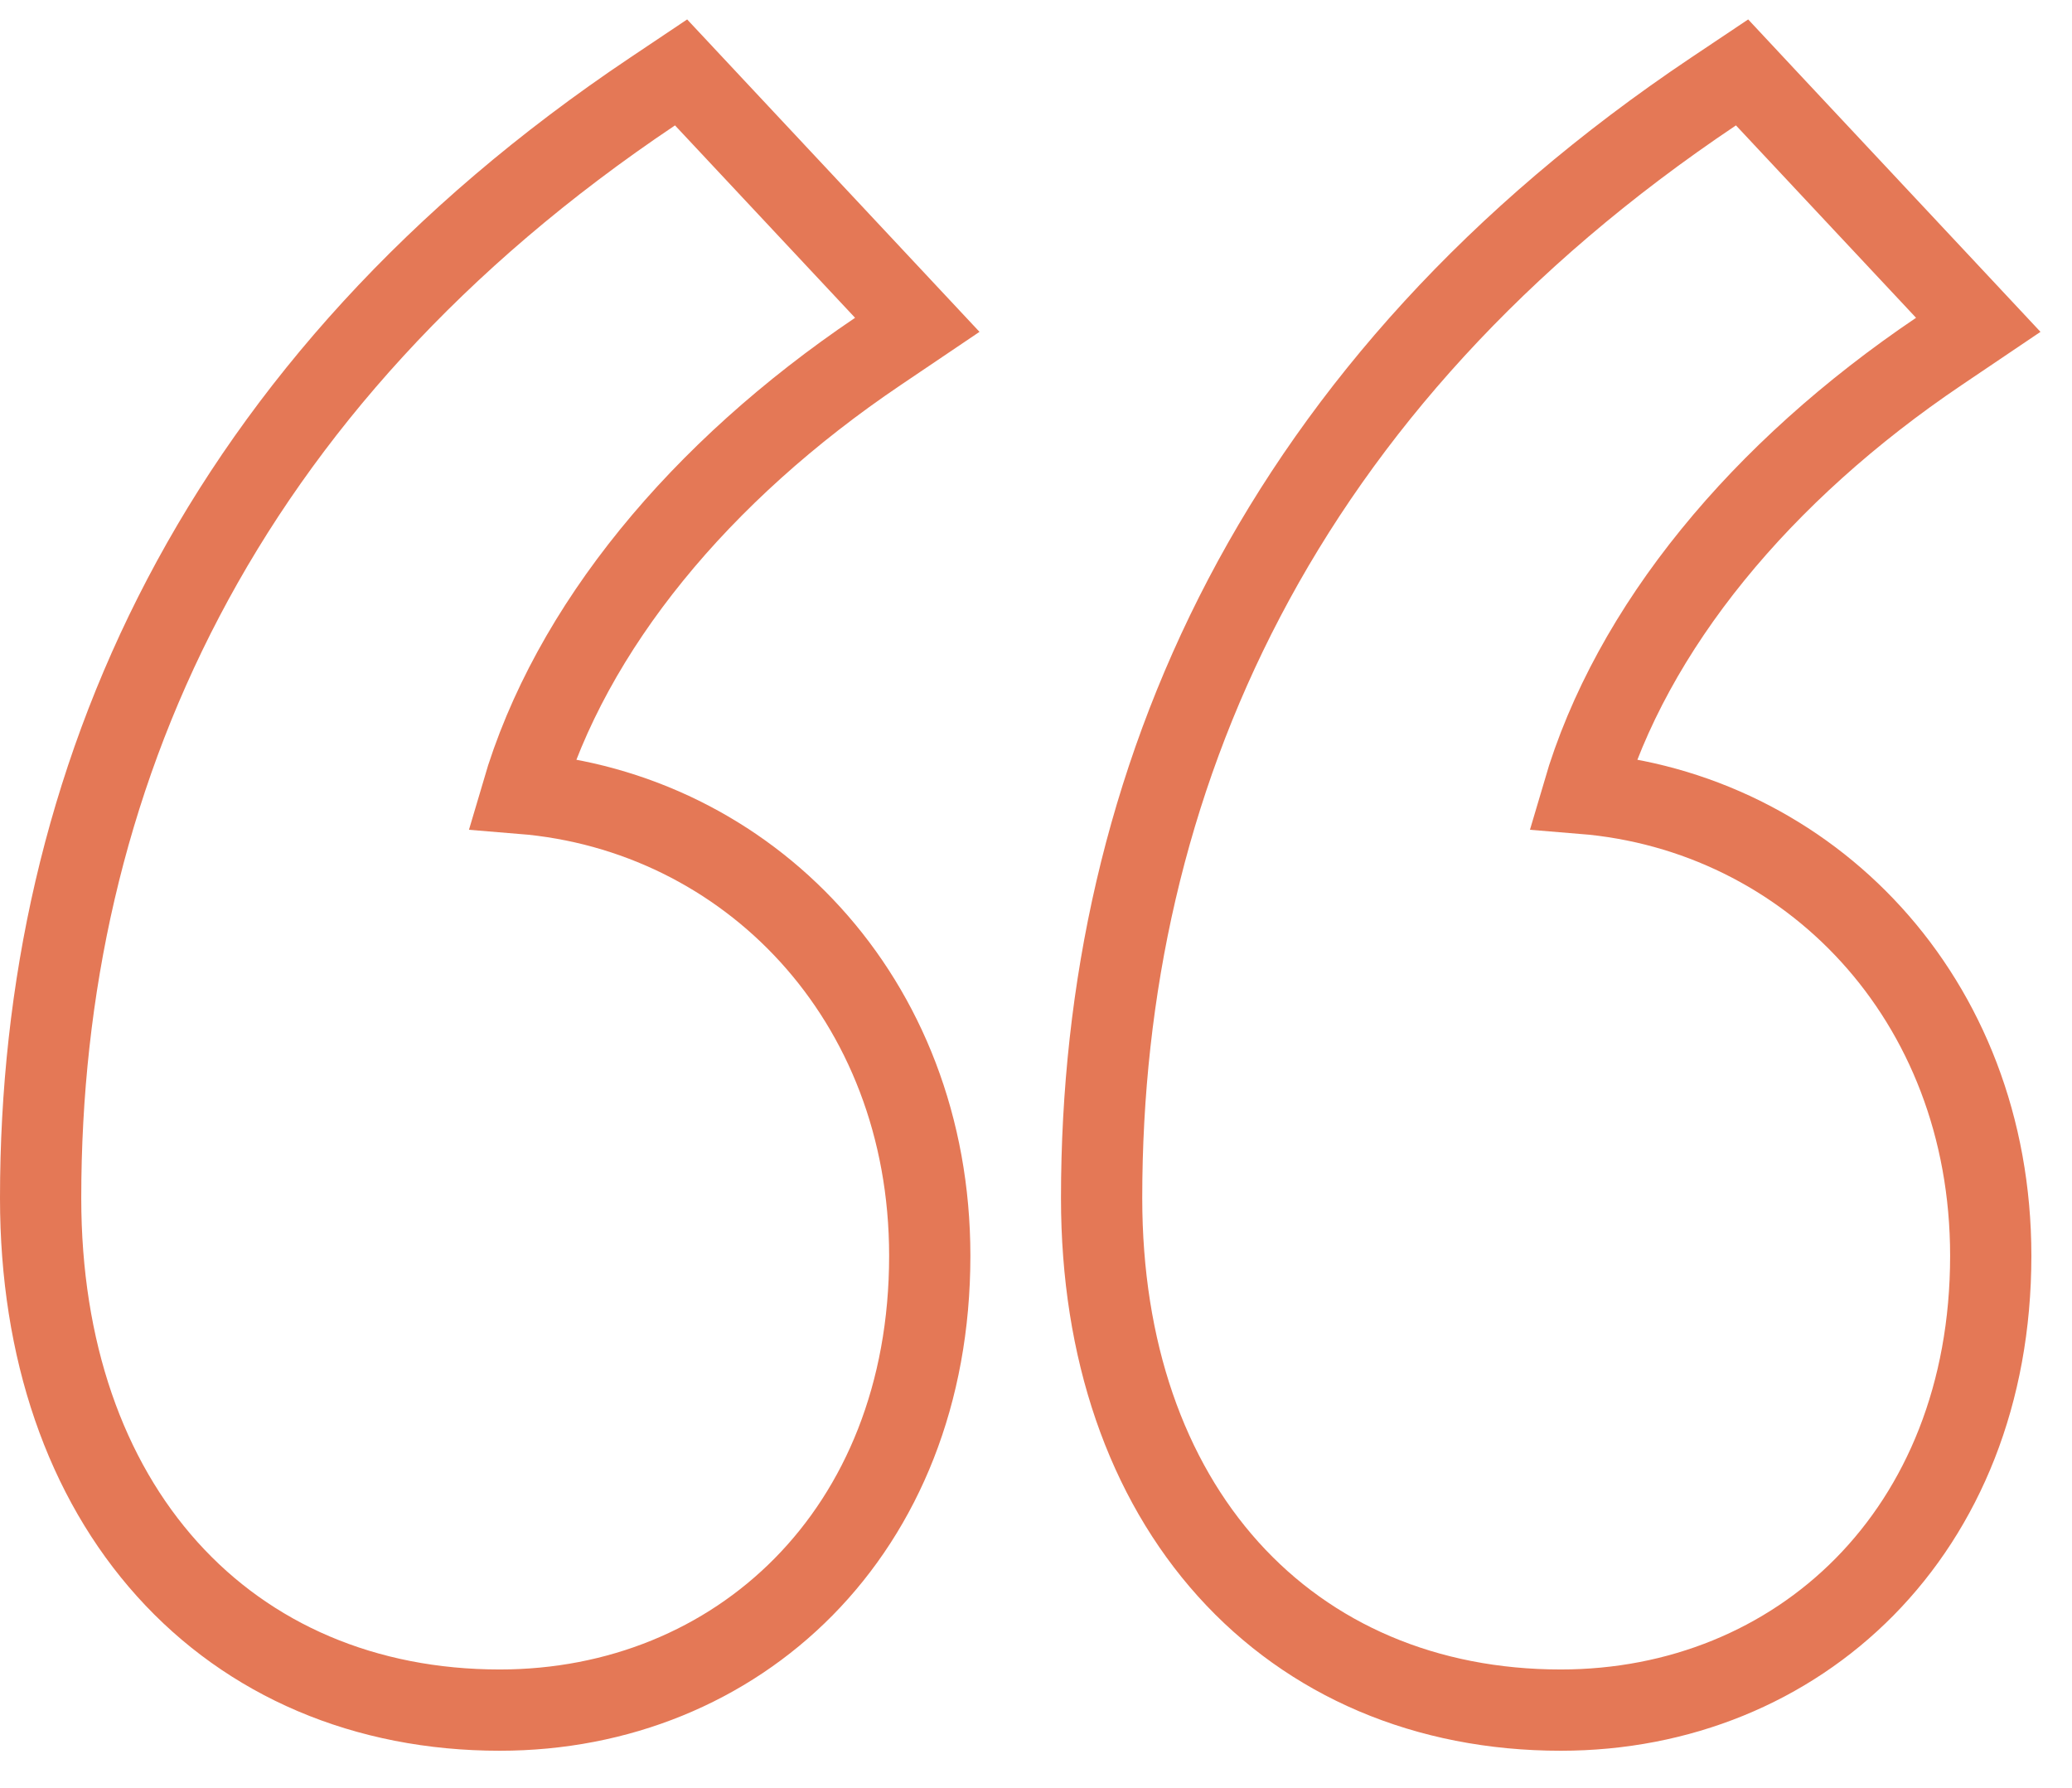 <?xml version="1.0" encoding="UTF-8"?> <svg xmlns="http://www.w3.org/2000/svg" width="51" height="44" viewBox="0 0 51 44" fill="none"> <path d="M22.885 30.905C22.885 24.552 18.395 19.976 12.848 19.524C14.045 15.44 17.241 11.596 21.606 8.65L22.578 7.994L21.777 7.138L17.345 2.403L16.764 1.782L16.058 2.255C5.35 9.431 1 19.218 1 29.485C1 33.23 2.108 36.386 4.117 38.618C6.134 40.859 8.989 42.086 12.302 42.086C18.138 42.086 22.885 37.719 22.885 30.905ZM49 30.905C49 24.552 44.509 19.976 38.963 19.524C40.16 15.44 43.356 11.596 47.721 8.65L48.693 7.994L47.892 7.138L43.459 2.403L42.879 1.782L42.172 2.255C31.465 9.431 27.115 19.218 27.115 29.485C27.115 33.23 28.222 36.386 30.231 38.618C32.249 40.859 35.103 42.086 38.417 42.086C44.253 42.086 49 37.719 49 30.905Z" stroke="#E47856" stroke-width="2"></path> </svg> 